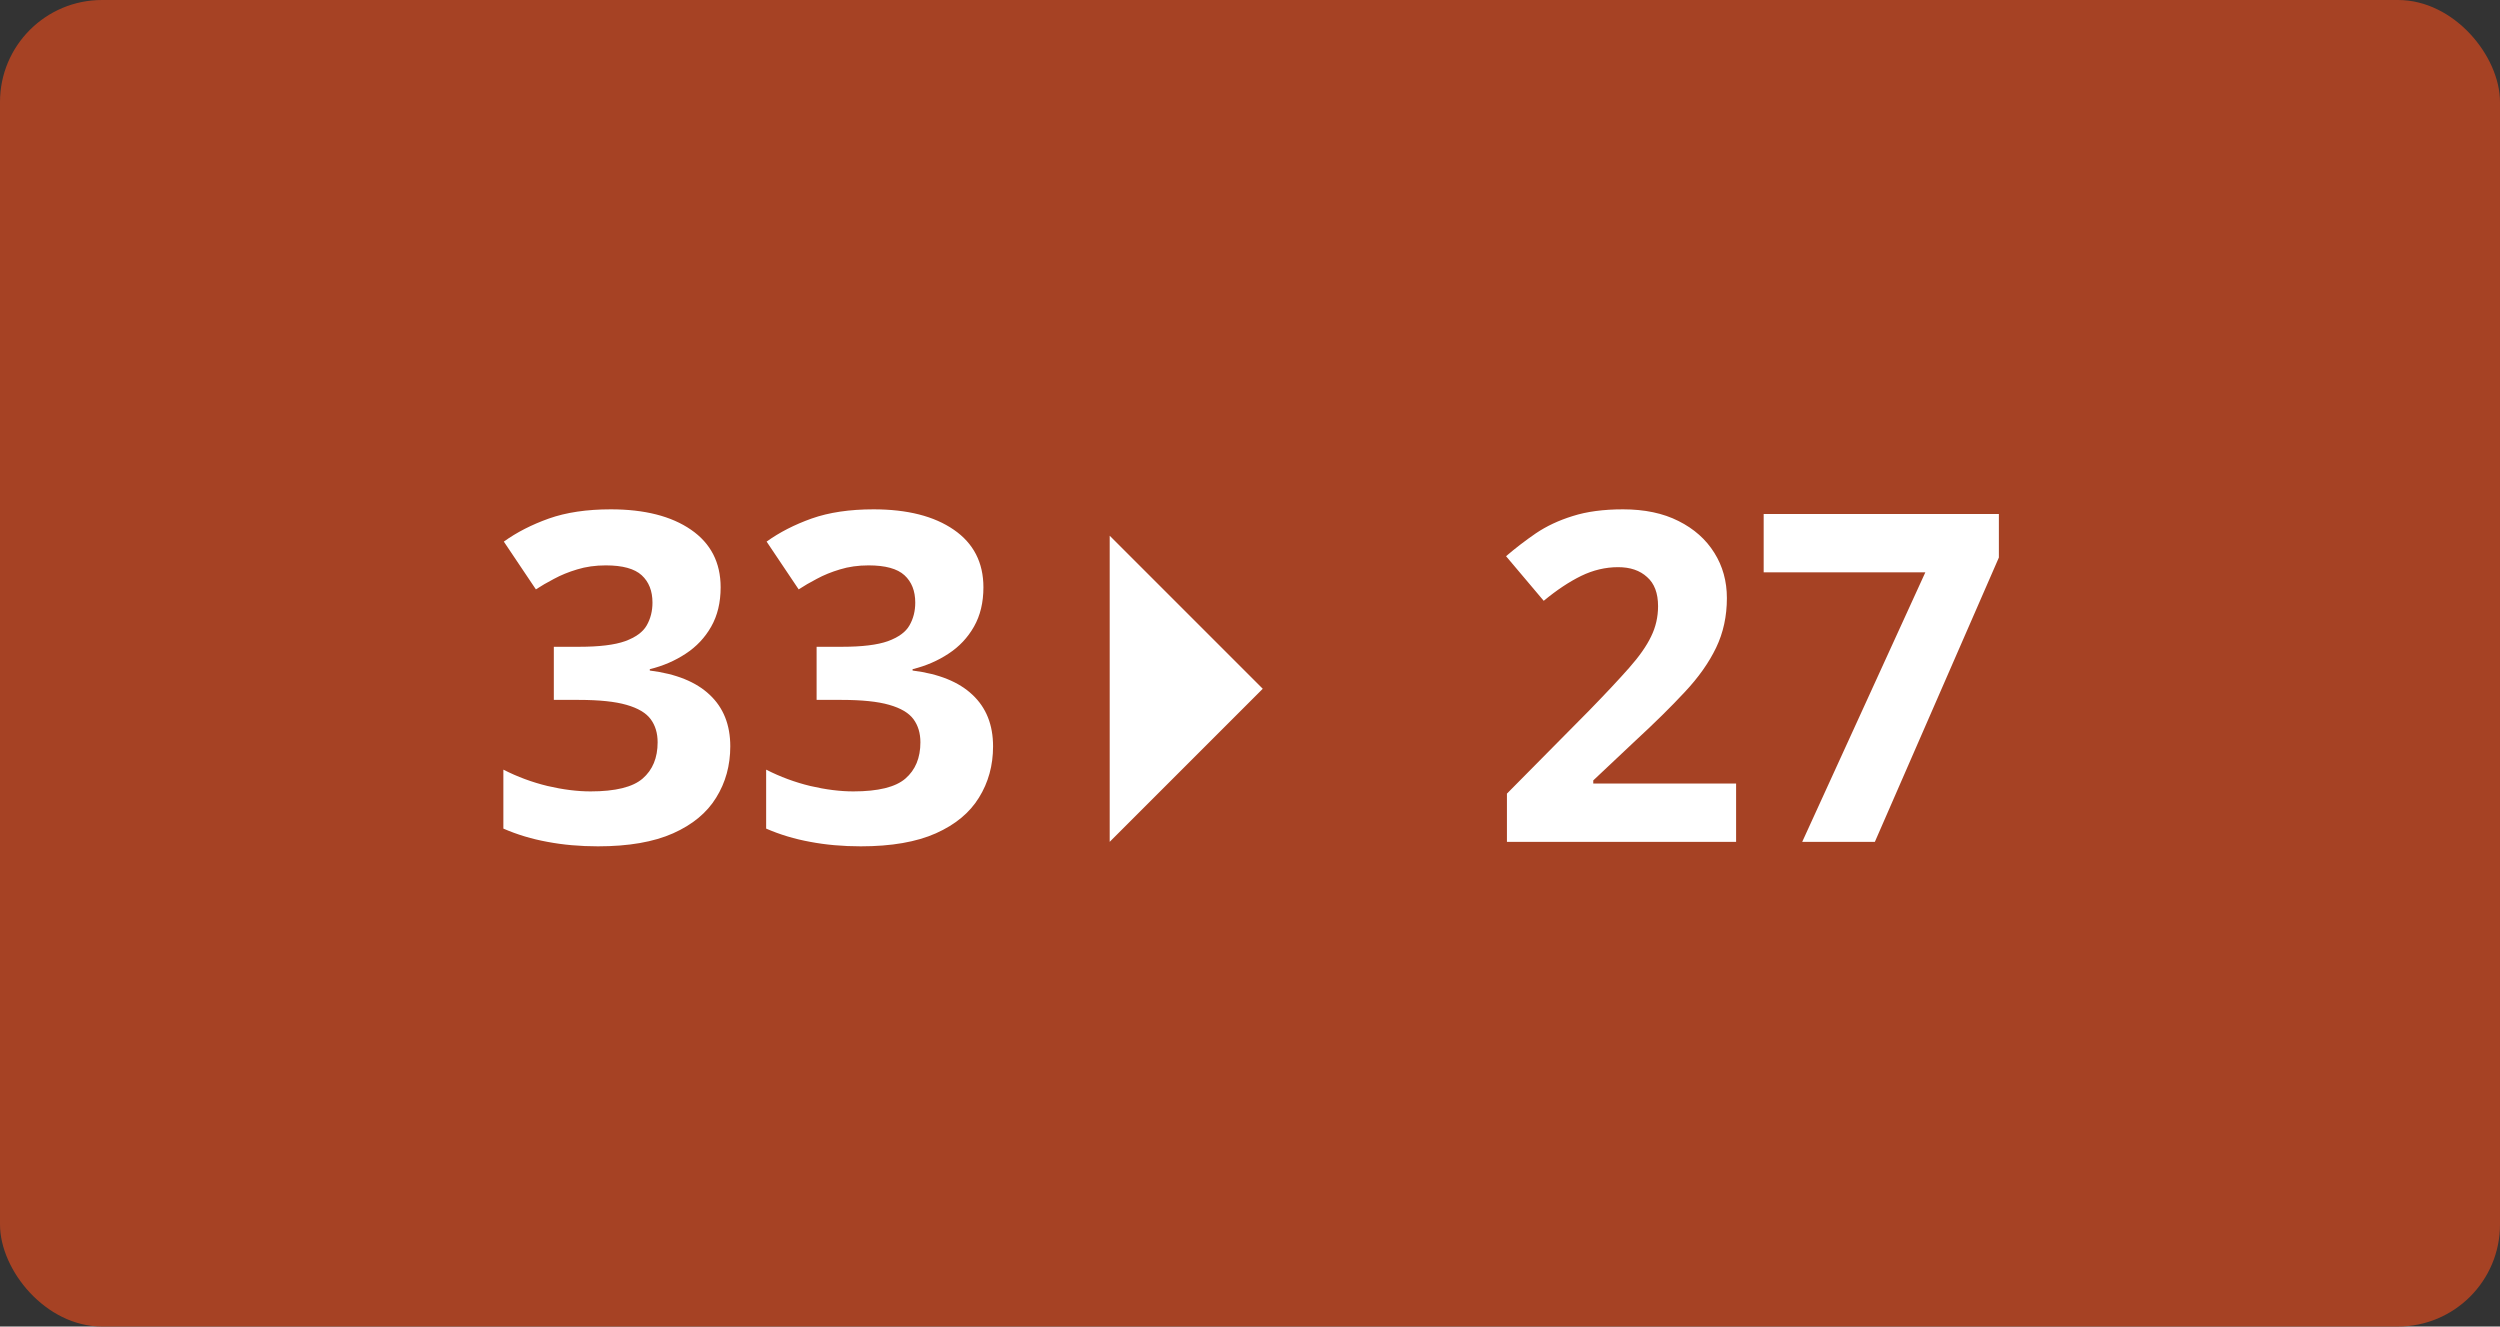 <svg width="98" height="52" viewBox="0 0 98 52" fill="none" xmlns="http://www.w3.org/2000/svg">
<rect x="0" y="0" width="98" height="52" fill="#333333" stroke="none"/>
<rect width="98" height="52" rx="4" fill="#A64224"/>
<path d="M28.249 23.024C28.249 23.616 28.126 24.129 27.88 24.562C27.634 24.996 27.3 25.351 26.878 25.626C26.462 25.901 25.993 26.104 25.472 26.232V26.285C26.503 26.414 27.285 26.73 27.818 27.234C28.357 27.738 28.627 28.412 28.627 29.256C28.627 30.006 28.442 30.677 28.073 31.269C27.71 31.86 27.148 32.326 26.386 32.666C25.624 33.006 24.643 33.176 23.441 33.176C22.732 33.176 22.07 33.117 21.455 33C20.846 32.889 20.271 32.716 19.732 32.481V30.17C20.283 30.451 20.86 30.665 21.464 30.811C22.067 30.952 22.63 31.023 23.151 31.023C24.124 31.023 24.804 30.855 25.19 30.521C25.583 30.182 25.779 29.707 25.779 29.098C25.779 28.74 25.689 28.439 25.507 28.192C25.325 27.946 25.009 27.759 24.558 27.63C24.112 27.501 23.488 27.436 22.686 27.436H21.71V25.354H22.703C23.494 25.354 24.095 25.28 24.505 25.134C24.921 24.981 25.202 24.776 25.349 24.519C25.501 24.255 25.577 23.956 25.577 23.622C25.577 23.165 25.436 22.808 25.155 22.55C24.874 22.292 24.405 22.163 23.749 22.163C23.339 22.163 22.964 22.216 22.624 22.321C22.29 22.421 21.988 22.544 21.719 22.69C21.449 22.831 21.212 22.969 21.007 23.104L19.75 21.231C20.254 20.868 20.843 20.566 21.517 20.326C22.196 20.086 23.005 19.966 23.942 19.966C25.267 19.966 26.315 20.232 27.089 20.766C27.862 21.299 28.249 22.052 28.249 23.024ZM38.55 23.024C38.55 23.616 38.427 24.129 38.181 24.562C37.935 24.996 37.601 25.351 37.179 25.626C36.763 25.901 36.294 26.104 35.773 26.232V26.285C36.804 26.414 37.586 26.73 38.119 27.234C38.658 27.738 38.928 28.412 38.928 29.256C38.928 30.006 38.743 30.677 38.374 31.269C38.011 31.86 37.448 32.326 36.687 32.666C35.925 33.006 34.943 33.176 33.742 33.176C33.033 33.176 32.371 33.117 31.756 33C31.146 32.889 30.572 32.716 30.033 32.481V30.17C30.584 30.451 31.161 30.665 31.765 30.811C32.368 30.952 32.931 31.023 33.452 31.023C34.425 31.023 35.105 30.855 35.491 30.521C35.884 30.182 36.08 29.707 36.08 29.098C36.08 28.74 35.989 28.439 35.808 28.192C35.626 27.946 35.31 27.759 34.858 27.63C34.413 27.501 33.789 27.436 32.986 27.436H32.011V25.354H33.004C33.795 25.354 34.395 25.28 34.806 25.134C35.222 24.981 35.503 24.776 35.649 24.519C35.802 24.255 35.878 23.956 35.878 23.622C35.878 23.165 35.737 22.808 35.456 22.55C35.175 22.292 34.706 22.163 34.05 22.163C33.64 22.163 33.265 22.216 32.925 22.321C32.591 22.421 32.289 22.544 32.02 22.69C31.75 22.831 31.513 22.969 31.308 23.104L30.051 21.231C30.555 20.868 31.144 20.566 31.817 20.326C32.497 20.086 33.306 19.966 34.243 19.966C35.567 19.966 36.616 20.232 37.39 20.766C38.163 21.299 38.55 22.052 38.55 23.024ZM68.055 33H59.072V31.11L62.298 27.85C62.948 27.182 63.47 26.625 63.862 26.18C64.261 25.729 64.548 25.318 64.724 24.949C64.905 24.58 64.996 24.185 64.996 23.763C64.996 23.253 64.853 22.872 64.565 22.62C64.284 22.362 63.906 22.233 63.432 22.233C62.934 22.233 62.45 22.348 61.981 22.576C61.513 22.805 61.023 23.13 60.514 23.552L59.037 21.803C59.406 21.486 59.796 21.188 60.206 20.906C60.622 20.625 61.102 20.399 61.648 20.23C62.198 20.054 62.857 19.966 63.625 19.966C64.469 19.966 65.192 20.118 65.796 20.423C66.405 20.727 66.874 21.144 67.202 21.671C67.53 22.192 67.694 22.784 67.694 23.446C67.694 24.155 67.554 24.803 67.272 25.389C66.991 25.975 66.581 26.555 66.042 27.129C65.509 27.703 64.864 28.339 64.108 29.036L62.456 30.592V30.715H68.055V33ZM70.647 33L75.473 22.436H69.136V20.15H78.356V21.855L73.495 33H70.647Z" fill="white"/>
<path d="M43.5 21L49.5 27L43.5 33L43.5 21Z" fill="white"/>
</svg>
